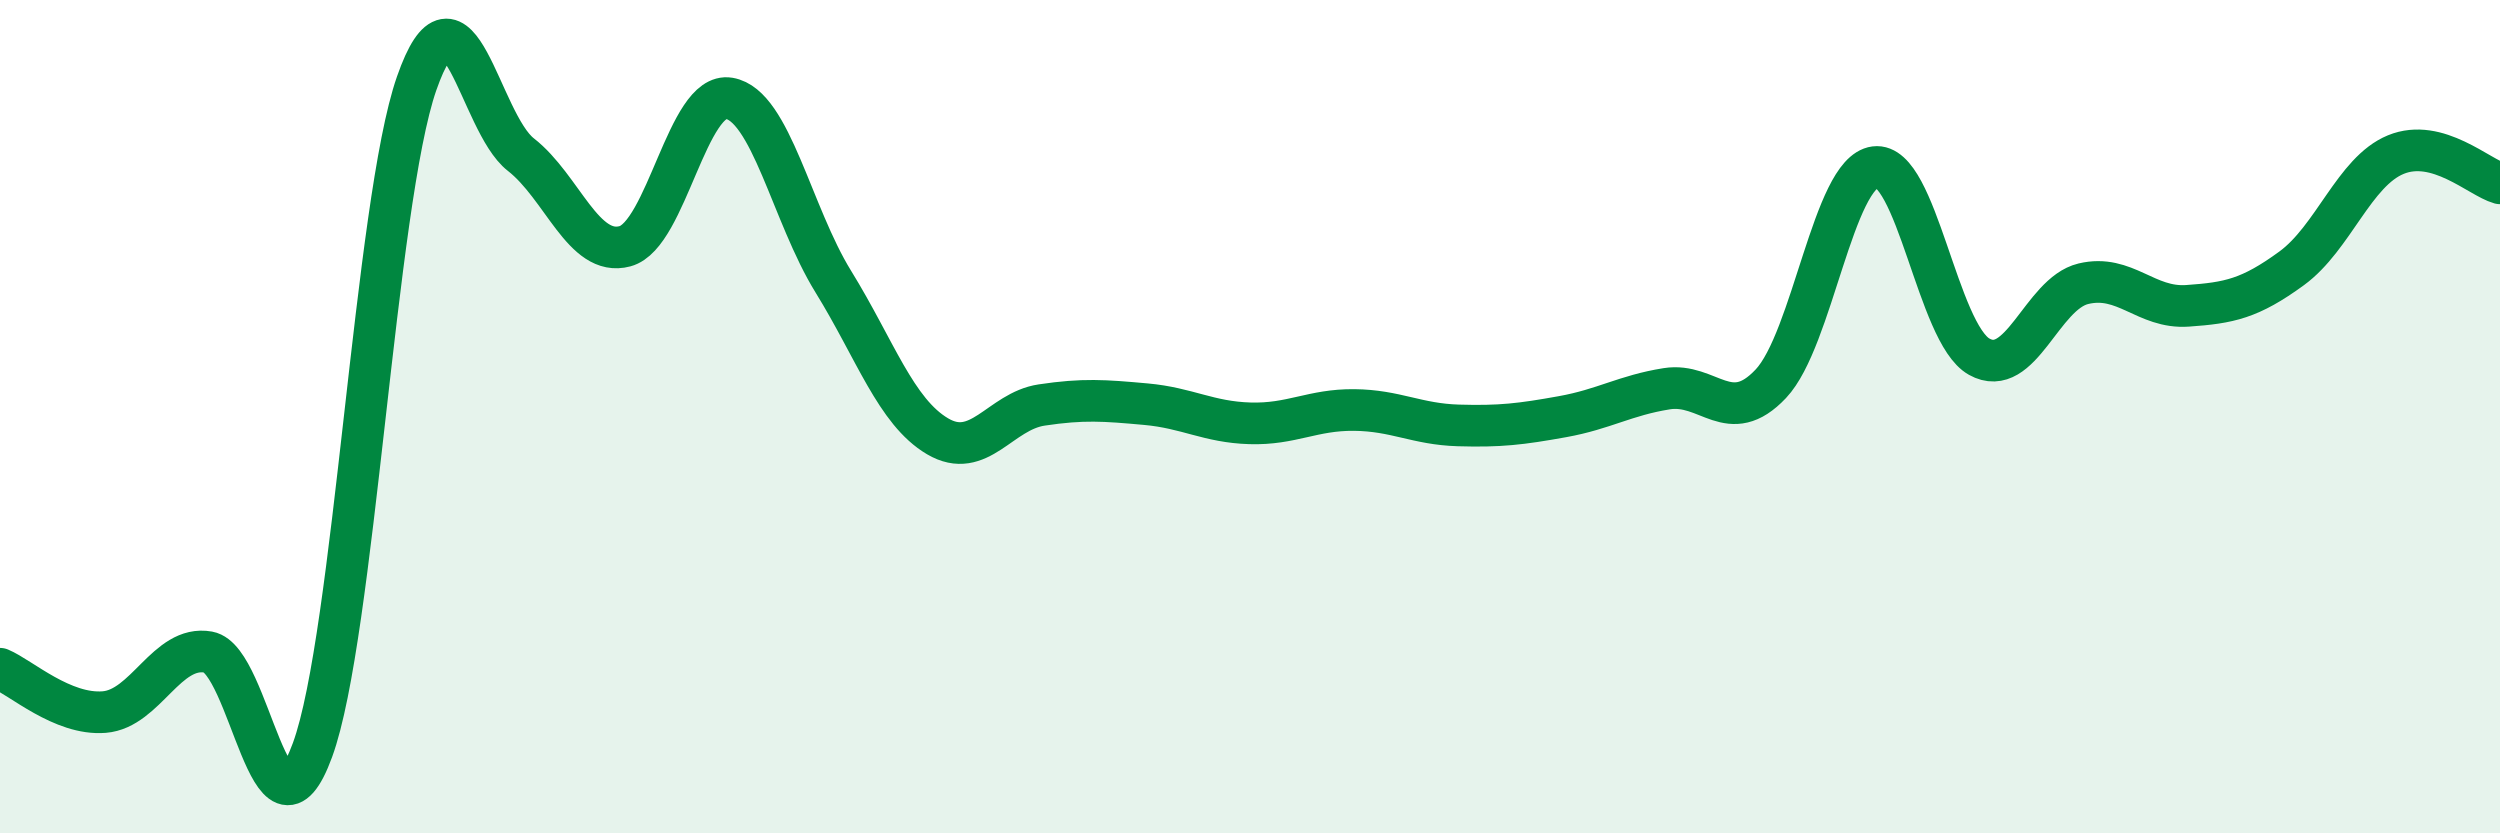 
    <svg width="60" height="20" viewBox="0 0 60 20" xmlns="http://www.w3.org/2000/svg">
      <path
        d="M 0,16.05 C 0.5,16.26 1.5,17.17 2.5,17.09 C 3.5,17.01 4,15.47 5,15.65 C 6,15.83 6.5,20.73 7.5,18 C 8.5,15.27 9,4.86 10,2 C 11,-0.86 11.5,2.93 12.5,3.71 C 13.5,4.49 14,6.18 15,5.91 C 16,5.64 16.5,2.19 17.5,2.36 C 18.5,2.53 19,5.14 20,6.76 C 21,8.38 21.5,9.88 22.5,10.47 C 23.5,11.06 24,9.87 25,9.72 C 26,9.57 26.5,9.61 27.5,9.7 C 28.5,9.79 29,10.13 30,10.16 C 31,10.19 31.5,9.83 32.5,9.84 C 33.5,9.85 34,10.18 35,10.21 C 36,10.24 36.5,10.18 37.5,10 C 38.5,9.82 39,9.49 40,9.33 C 41,9.17 41.5,10.27 42.5,9.21 C 43.5,8.15 44,4.14 45,4.01 C 46,3.88 46.5,8 47.5,8.56 C 48.5,9.12 49,7.05 50,6.81 C 51,6.57 51.5,7.41 52.5,7.34 C 53.5,7.27 54,7.17 55,6.44 C 56,5.71 56.5,4.12 57.5,3.71 C 58.5,3.3 59.5,4.26 60,4.4L60 20L0 20Z"
        fill="#008740"
        opacity="0.1"
        stroke-linecap="round"
        stroke-linejoin="round"
      />
      <path
        d="M 0,16.05 C 0.5,16.26 1.5,17.17 2.5,17.09 C 3.5,17.01 4,15.47 5,15.65 C 6,15.83 6.5,20.73 7.5,18 C 8.5,15.27 9,4.86 10,2 C 11,-0.86 11.5,2.93 12.5,3.71 C 13.5,4.49 14,6.18 15,5.91 C 16,5.64 16.5,2.19 17.5,2.36 C 18.5,2.53 19,5.14 20,6.76 C 21,8.38 21.5,9.88 22.5,10.47 C 23.5,11.06 24,9.87 25,9.72 C 26,9.57 26.5,9.61 27.5,9.7 C 28.5,9.79 29,10.13 30,10.16 C 31,10.19 31.5,9.83 32.5,9.84 C 33.5,9.85 34,10.18 35,10.21 C 36,10.24 36.5,10.18 37.5,10 C 38.5,9.82 39,9.49 40,9.33 C 41,9.17 41.5,10.27 42.5,9.21 C 43.5,8.15 44,4.14 45,4.01 C 46,3.88 46.5,8 47.5,8.56 C 48.5,9.12 49,7.05 50,6.81 C 51,6.57 51.5,7.41 52.5,7.34 C 53.5,7.27 54,7.17 55,6.44 C 56,5.71 56.5,4.12 57.5,3.71 C 58.5,3.3 59.5,4.26 60,4.4"
        stroke="#008740"
        stroke-width="1"
        fill="none"
        stroke-linecap="round"
        stroke-linejoin="round"
      />
    </svg>
  